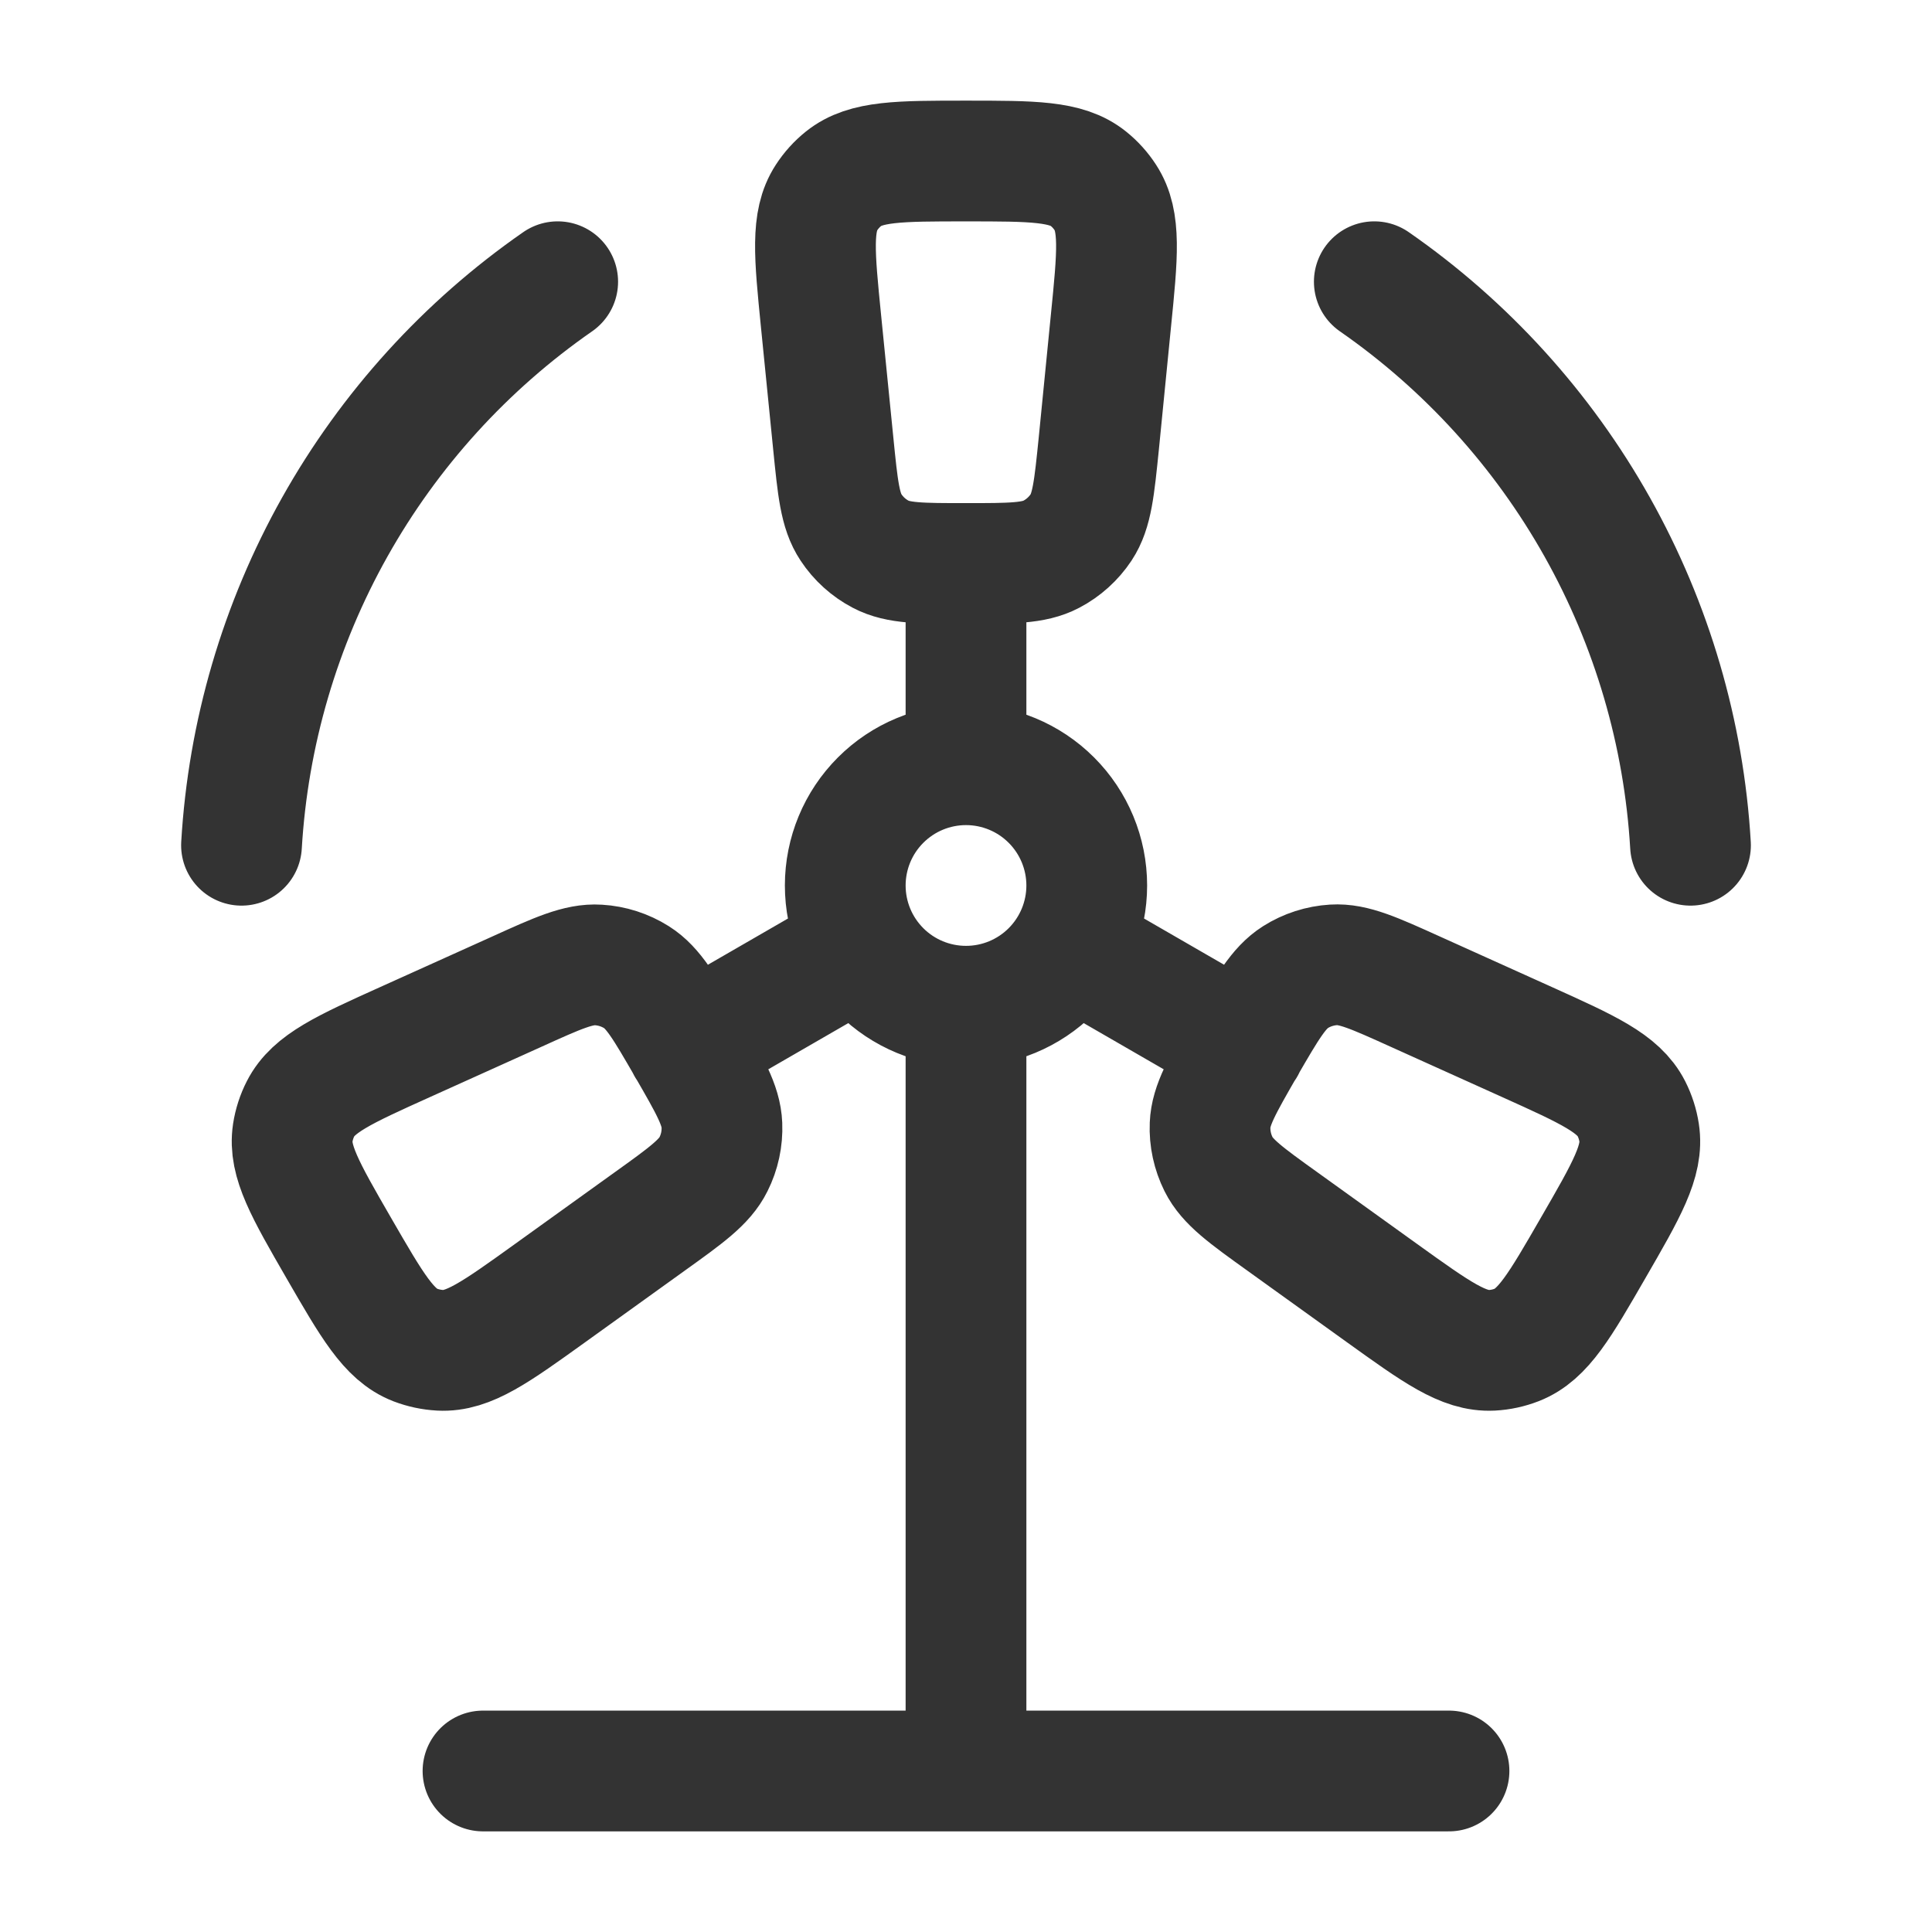 <svg width="56" height="56" viewBox="0 0 56 56" fill="none" xmlns="http://www.w3.org/2000/svg">
<path d="M28 29.166C28.928 29.166 29.819 28.798 30.475 28.141C31.131 27.485 31.5 26.595 31.5 25.666C31.5 24.738 31.131 23.848 30.475 23.192C29.819 22.535 28.928 22.166 28 22.166M28 29.166C27.072 29.166 26.181 28.798 25.525 28.141C24.869 27.485 24.5 26.595 24.5 25.666C24.5 24.738 24.869 23.848 25.525 23.192C26.181 22.535 27.072 22.166 28 22.166M28 29.166V51.333M28 22.166V16.333M49 24.5C48.809 21.261 47.885 18.108 46.297 15.278C44.709 12.449 42.5 10.017 39.835 8.166M16.165 8.166C13.5 10.017 11.291 12.449 9.703 15.278C8.115 18.108 7.191 21.261 7 24.5M28 16.333C26.691 16.333 26.035 16.333 25.527 16.065C25.179 15.882 24.882 15.614 24.666 15.286C24.346 14.805 24.283 14.154 24.152 12.85L23.798 9.31C23.606 7.38 23.508 6.414 23.956 5.728C24.091 5.52 24.258 5.335 24.451 5.18C25.09 4.667 26.061 4.667 28 4.667C29.939 4.667 30.91 4.667 31.547 5.18C31.74 5.335 31.907 5.52 32.041 5.728C32.489 6.417 32.394 7.38 32.2 9.31L31.85 12.85C31.717 14.154 31.654 14.805 31.337 15.286C31.119 15.614 30.822 15.882 30.473 16.065C29.965 16.333 29.309 16.333 28 16.333ZM24.967 27.416L19.915 30.333M31.033 27.416L36.085 30.333M42 51.333H14M15.939 37.485L18.828 35.408C19.892 34.645 20.424 34.263 20.68 33.747C20.857 33.395 20.941 33.004 20.925 32.611C20.902 32.034 20.575 31.467 19.922 30.335C19.266 29.201 18.937 28.632 18.452 28.326C18.119 28.116 17.737 27.993 17.344 27.97C16.77 27.934 16.172 28.203 14.98 28.744L11.737 30.207C9.968 31.005 9.086 31.404 8.713 32.135C8.6 32.355 8.524 32.592 8.486 32.837C8.363 33.649 8.846 34.489 9.816 36.169C10.787 37.849 11.27 38.689 12.035 38.985C12.269 39.074 12.51 39.125 12.759 39.139C13.575 39.184 14.364 38.617 15.939 37.485ZM44.263 30.205L41.02 28.742C39.828 28.203 39.23 27.932 38.656 27.967C38.263 27.991 37.881 28.113 37.548 28.324C37.063 28.632 36.734 29.199 36.078 30.331C35.425 31.467 35.098 32.034 35.075 32.608C35.058 33.002 35.145 33.392 35.32 33.745C35.576 34.258 36.108 34.643 37.172 35.406L40.061 37.483C41.636 38.614 42.422 39.181 43.244 39.139C43.491 39.126 43.734 39.073 43.965 38.983C44.73 38.684 45.213 37.844 46.181 36.166C47.152 34.486 47.637 33.647 47.511 32.834C47.474 32.591 47.398 32.355 47.287 32.135C46.914 31.402 46.032 31.003 44.263 30.205Z" stroke="#333333" stroke-width="3.5" stroke-linecap="round" stroke-linejoin="round"/>
</svg>
